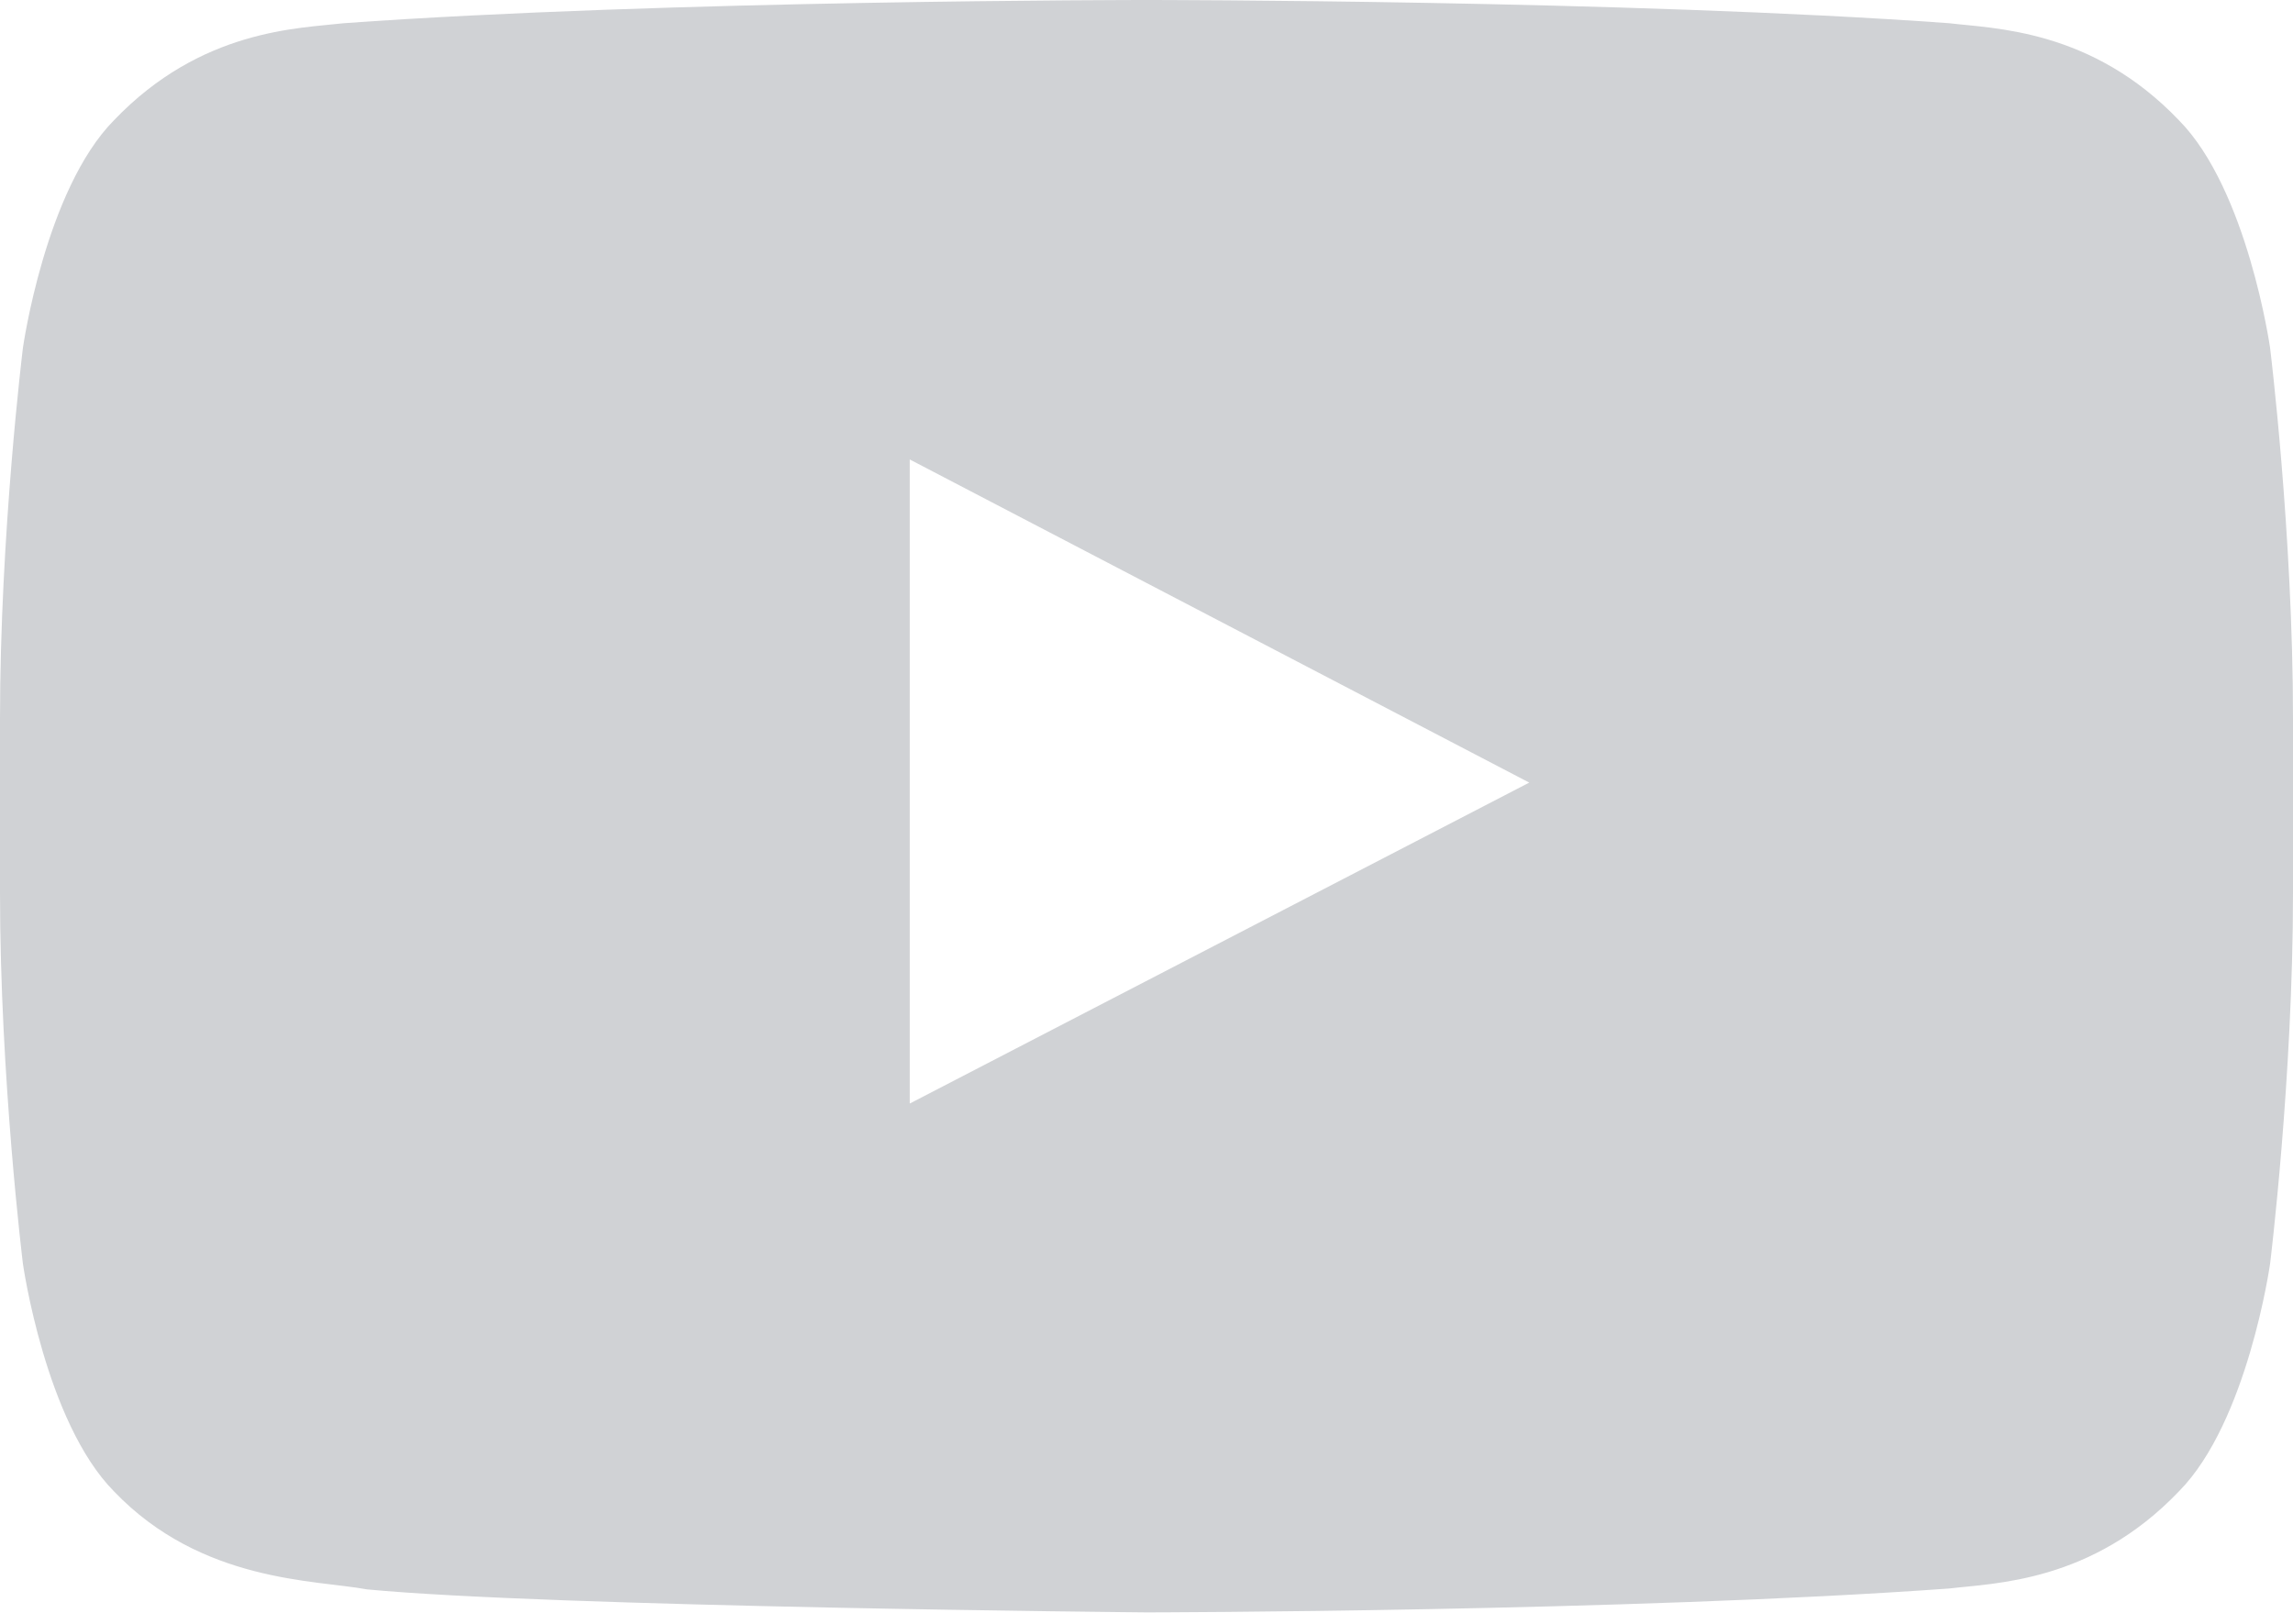 <?xml version="1.0" encoding="utf-8"?>
<svg xmlns="http://www.w3.org/2000/svg" width="24" height="17" viewBox="0 0 24 17" fill="#D0D2D5">
  <title>Youtube Icon</title>
  <path d="M9.522 11.553V4.81l6.484 3.383-6.484 3.36zM23.76 3.641s-.235-1.654-.954-2.382C21.893.303 20.87.3 20.401.243 17.043 0 12.005 0 12.005 0h-.01S6.957 0 3.599.243c-.47.055-1.492.06-2.406 1.016C.474 1.987.24 3.641.24 3.641S0 5.584 0 7.525v1.821c0 1.943.24 3.885.24 3.885s.234 1.654.953 2.382c.914.956 2.113.926 2.647 1.026 1.92.184 8.16.241 8.16.241s5.043-.007 8.401-.25c.47-.057 1.492-.061 2.405-1.017.72-.728.954-2.382.954-2.382s.24-1.942.24-3.885v-1.82c0-1.942-.24-3.885-.24-3.885z" fill-rule="evenodd"/>
</svg>